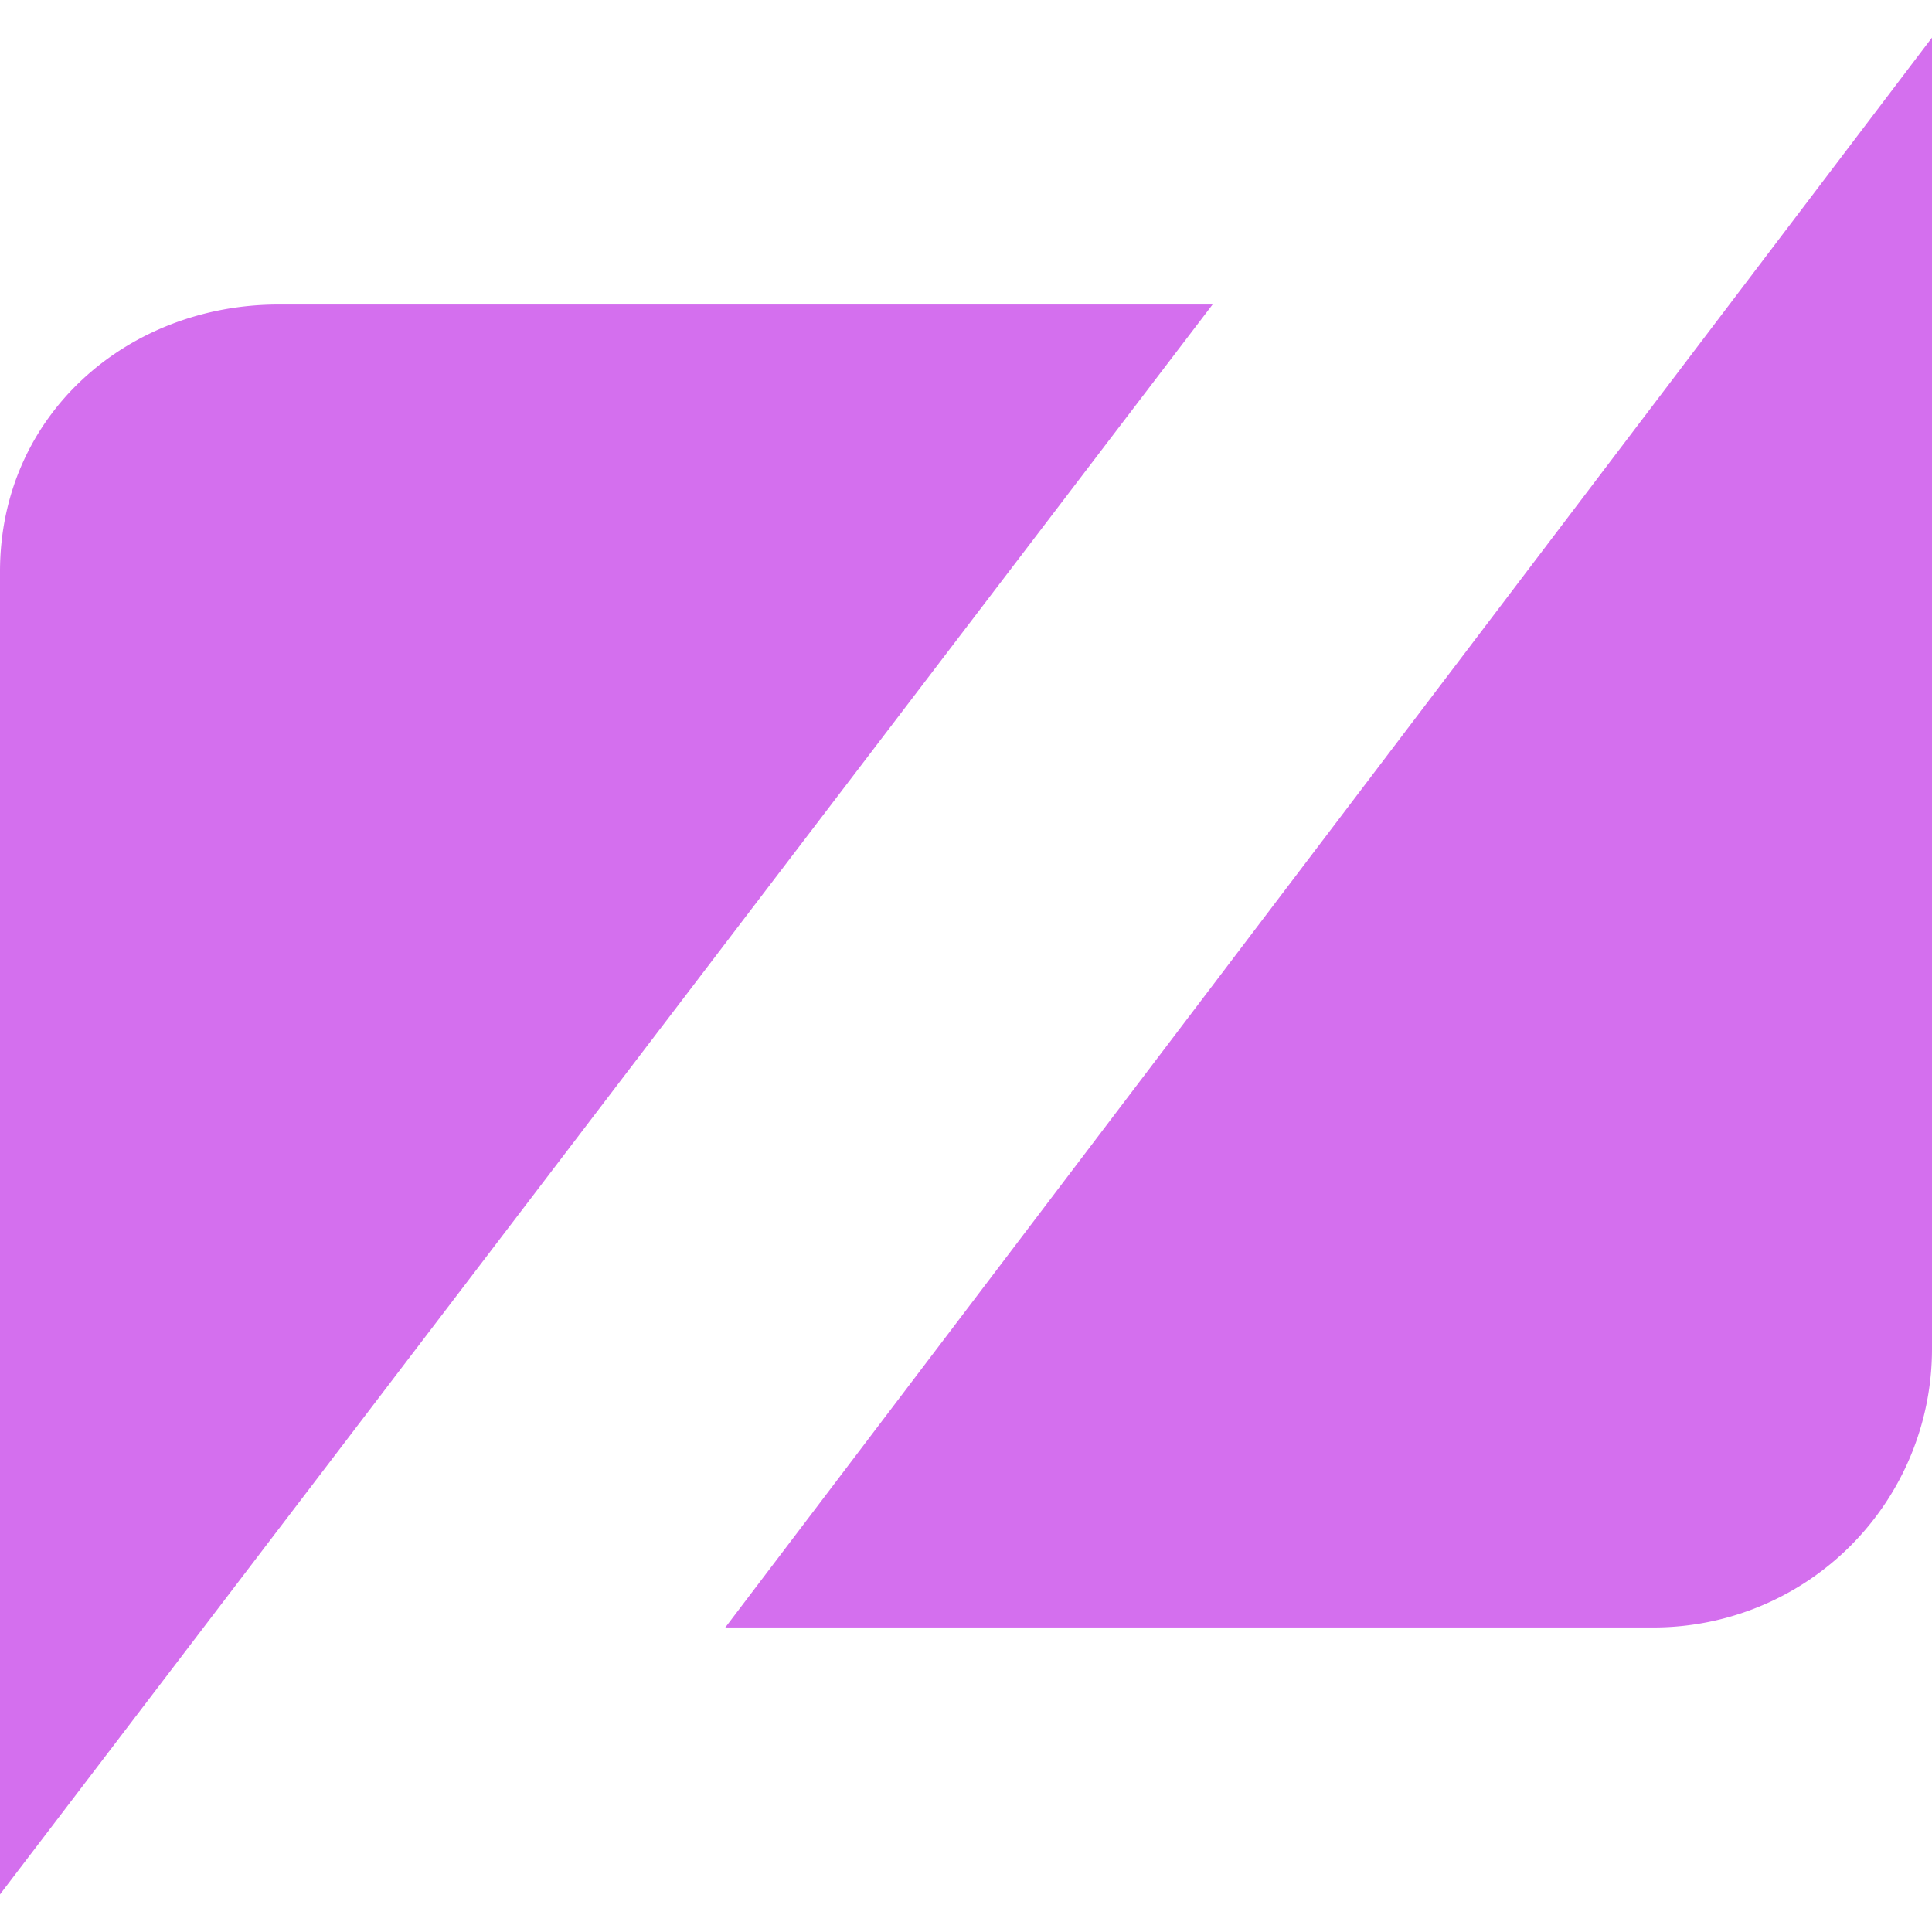 <svg role="img" width="32px" height="32px" viewBox="0 0 24 24" xmlns="http://www.w3.org/2000/svg"><title>Zend</title><path fill="#d46fee" d="M24 .467L9.01 20.217H20.54A3.46 3.46 0 0024 16.757V.468zM3.459 3.783C1.585 3.783 0 5.153 0 7.1v16.433l15.063-19.75H3.459Z"/></svg>